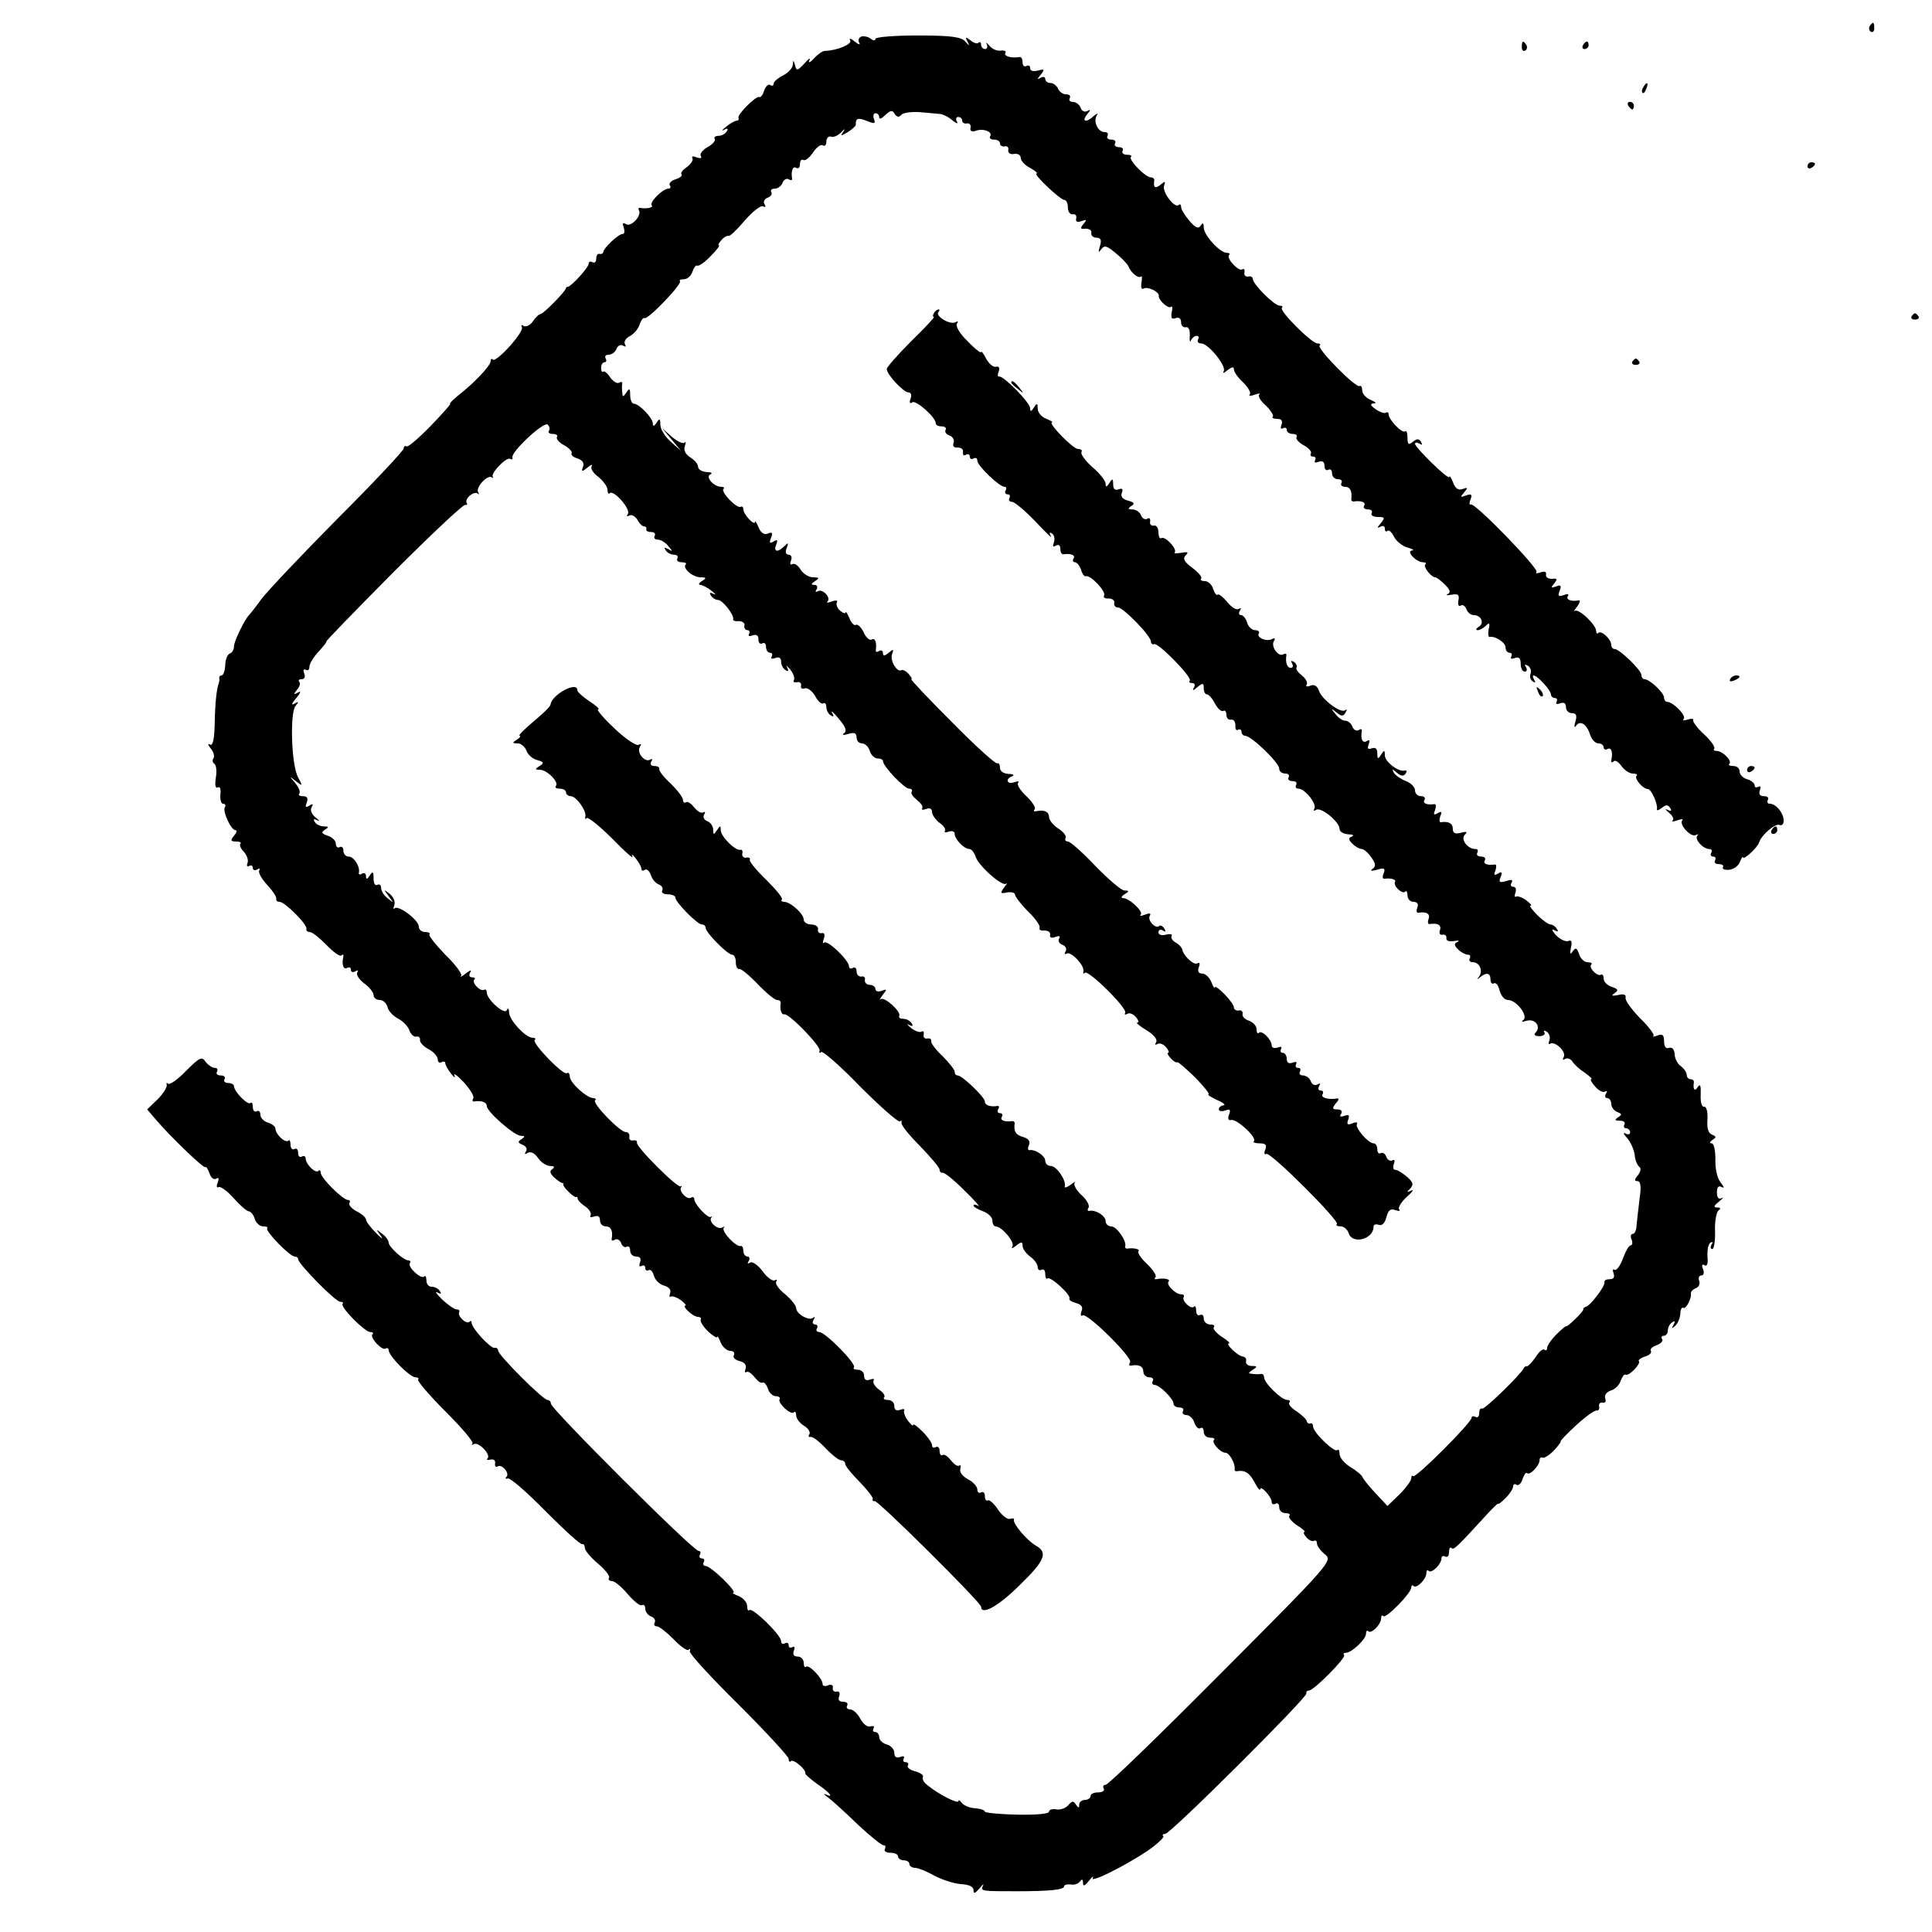 <?xml version="1.0" standalone="no"?>
<!DOCTYPE svg PUBLIC "-//W3C//DTD SVG 20010904//EN"
 "http://www.w3.org/TR/2001/REC-SVG-20010904/DTD/svg10.dtd">
<svg version="1.0" xmlns="http://www.w3.org/2000/svg"
 width="512pt" height="512pt" viewBox="0 0 512 512"
 preserveAspectRatio="xMidYMid meet">
<g transform="translate(0,512) scale(0.1,-0.1)"
fill="#000000" stroke="none">
<path d="M4955 5051 c-3 -5 -2 -12 3 -15 5 -3 9 1 9 9 0 17 -3 19 -12 6z"/>
<path d="M2282 5023 c-6 -3 -9 -10 -5 -16 4 -7 -2 -5 -12 3 -10 8 -16 10 -12
3 6 -10 -34 -27 -68 -28 -5 0 -18 -9 -28 -20 -10 -11 -16 -13 -12 -5 4 8 -2 5
-13 -8 -19 -20 -21 -21 -25 -5 -4 14 -5 15 -6 2 0 -9 -12 -22 -26 -29 -14 -7
-25 -17 -25 -22 0 -5 -4 -7 -9 -3 -5 3 -12 -4 -16 -15 -3 -11 -9 -19 -13 -17
-9 3 -58 -46 -55 -55 2 -5 -1 -8 -5 -8 -5 0 -17 -7 -28 -16 -10 -8 -13 -12 -5
-8 9 5 12 3 7 -4 -4 -7 -14 -12 -22 -12 -8 0 -13 -4 -10 -8 3 -5 -6 -15 -19
-22 -13 -7 -21 -18 -18 -23 4 -6 0 -8 -11 -4 -9 4 -14 3 -11 -2 3 -5 -4 -16
-15 -24 -11 -7 -17 -16 -14 -19 3 -4 -4 -9 -15 -13 -12 -3 -19 -11 -16 -16 4
-5 1 -9 -4 -9 -15 0 -51 -37 -44 -44 6 -6 -13 -10 -30 -7 -5 1 -6 -2 -4 -6 9
-14 -21 -46 -34 -37 -9 5 -10 2 -6 -9 3 -10 2 -17 -3 -17 -11 0 -49 -36 -51
-47 -1 -5 -5 -7 -10 -6 -5 2 -9 -4 -9 -13 0 -8 -4 -12 -10 -9 -5 3 -10 2 -10
-4 0 -10 -46 -60 -55 -61 -3 0 -5 -2 -6 -5 -1 -8 -58 -66 -66 -67 -4 0 -14 -9
-21 -20 -7 -10 -18 -15 -24 -12 -6 4 -8 3 -5 -3 7 -12 -68 -95 -77 -86 -3 4
-6 1 -6 -5 0 -11 -44 -58 -87 -91 -14 -12 -23 -21 -20 -21 3 0 -20 -26 -51
-58 -31 -32 -60 -57 -64 -55 -5 2 -8 0 -8 -5 0 -6 -78 -89 -174 -185 -95 -96
-186 -192 -202 -213 -16 -22 -31 -41 -34 -44 -12 -12 -40 -70 -40 -83 0 -9 -5
-17 -11 -19 -6 -2 -12 -16 -12 -31 -1 -15 -5 -27 -10 -27 -4 0 -6 -3 -6 -7 1
-5 0 -10 -1 -13 -6 -16 -10 -52 -11 -107 -1 -43 -5 -61 -13 -56 -6 4 -5 -1 2
-10 8 -9 11 -21 8 -26 -4 -5 -3 -12 2 -15 5 -3 7 -19 4 -37 -3 -20 -1 -29 5
-26 6 4 9 -4 7 -18 -1 -14 2 -25 7 -25 6 0 8 -4 5 -9 -7 -10 16 -61 28 -61 5
0 3 -7 -4 -15 -10 -12 -9 -15 5 -15 10 0 16 -3 12 -6 -3 -4 1 -13 9 -21 8 -9
13 -22 10 -30 -3 -8 -1 -11 4 -8 6 3 10 1 10 -5 0 -6 5 -8 12 -4 6 4 8 3 5 -3
-3 -5 6 -22 21 -38 15 -16 26 -33 24 -37 -1 -5 3 -8 9 -8 14 0 75 -61 71 -72
-1 -4 3 -8 9 -8 7 0 26 -16 44 -34 18 -19 36 -32 40 -28 4 4 6 2 5 -3 -5 -21
0 -36 10 -30 6 3 10 1 10 -5 0 -6 5 -8 12 -4 6 4 8 3 5 -3 -4 -6 5 -19 18 -29
14 -10 25 -24 25 -31 0 -7 7 -13 16 -13 9 0 18 -8 21 -19 2 -10 15 -24 29 -31
13 -7 26 -21 29 -31 4 -10 12 -18 18 -16 7 1 11 -3 10 -9 -1 -6 9 -17 22 -24
14 -7 25 -20 25 -27 0 -8 5 -11 10 -8 5 3 10 2 10 -2 0 -5 7 -18 16 -29 8 -10
12 -12 8 -4 -3 8 8 0 25 -18 17 -19 29 -38 25 -43 -3 -5 -2 -9 3 -8 19 3 33
-2 33 -12 0 -15 72 -78 90 -79 12 0 12 -2 2 -9 -11 -7 -10 -9 3 -15 9 -3 13
-11 9 -17 -5 -8 -3 -9 5 -4 8 4 18 -1 27 -14 8 -12 23 -21 32 -21 11 0 13 -3
6 -8 -8 -5 -7 -11 4 -22 9 -8 19 -15 22 -15 3 0 4 -2 3 -5 -1 -6 30 -36 34
-32 2 1 4 -1 4 -5 1 -5 10 -14 21 -21 10 -7 16 -18 13 -23 -3 -5 1 -6 9 -3 11
4 16 0 16 -10 0 -9 7 -16 15 -16 14 0 20 -12 16 -33 -1 -5 3 -6 9 -2 5 3 13
-1 16 -9 3 -9 10 -13 15 -10 5 3 9 -2 9 -10 0 -9 7 -16 16 -16 10 0 14 -5 10
-16 -3 -8 -2 -12 4 -9 6 3 10 1 10 -5 0 -6 4 -9 9 -6 5 3 11 -4 14 -15 3 -11
15 -23 27 -26 13 -4 19 -11 16 -20 -3 -8 -2 -12 2 -9 4 2 16 -2 27 -10 10 -8
15 -14 11 -14 -4 0 -1 -7 8 -15 8 -8 20 -15 26 -15 6 0 9 -3 7 -7 -2 -5 6 -18
19 -31 13 -12 24 -19 25 -15 0 4 4 -2 9 -15 5 -12 17 -22 25 -22 9 0 13 -5 10
-11 -4 -6 3 -13 15 -16 13 -3 19 -11 16 -20 -3 -8 -2 -12 2 -9 5 3 14 -4 22
-14 8 -10 17 -17 21 -14 4 2 10 -5 14 -16 3 -11 13 -20 21 -20 8 0 13 -4 10
-8 -6 -10 30 -43 38 -35 3 4 6 0 6 -8 0 -8 9 -20 20 -27 12 -7 18 -17 15 -23
-4 -5 -2 -8 3 -7 5 2 23 -12 39 -29 17 -18 36 -33 42 -33 6 0 11 -4 11 -10 0
-5 17 -26 38 -47 20 -21 36 -41 35 -45 -2 -4 0 -7 5 -6 8 3 282 -269 282 -280
0 -24 46 1 103 58 66 64 75 86 42 104 -23 13 -61 58 -58 68 2 4 -3 5 -10 3 -6
-3 -21 8 -32 24 -10 16 -23 27 -27 25 -4 -3 -8 2 -8 11 0 9 -4 13 -10 10 -5
-3 -10 0 -10 8 0 7 -11 20 -25 27 -15 8 -23 20 -20 27 2 8 1 12 -3 9 -5 -3
-14 4 -22 14 -8 10 -17 17 -22 14 -4 -3 -8 2 -8 11 0 9 -5 13 -10 10 -6 -3
-10 -1 -10 5 0 6 -11 22 -25 36 -14 14 -25 22 -25 18 0 -5 -6 1 -14 11 -8 11
-12 23 -10 27 3 4 -2 5 -10 2 -11 -4 -16 0 -16 10 0 9 -7 16 -17 16 -9 0 -13
3 -10 7 4 3 -2 13 -13 20 -11 8 -18 19 -15 24 3 5 -1 6 -9 3 -11 -4 -16 0 -16
10 0 9 -7 16 -17 16 -9 0 -13 3 -10 6 8 9 -76 94 -92 94 -7 0 -9 5 -6 10 3 5
1 10 -5 10 -6 0 -8 6 -4 12 4 7 4 10 -1 6 -10 -10 -45 10 -45 25 0 7 -13 23
-29 37 -17 13 -27 28 -24 33 3 6 2 7 -4 4 -5 -3 -20 7 -32 24 -12 16 -27 27
-33 23 -7 -4 -8 -3 -4 4 4 7 2 12 -3 12 -6 0 -11 7 -11 15 0 8 -3 14 -7 13
-12 -4 -52 39 -45 48 4 4 2 4 -4 1 -13 -7 -37 16 -29 26 3 4 2 5 -1 2 -8 -5
-44 34 -44 47 0 5 -4 7 -9 4 -10 -7 -33 18 -26 27 3 4 2 5 -1 3 -8 -6 -120
106 -116 116 1 5 -4 7 -10 6 -7 -2 -12 3 -10 10 1 6 -3 12 -10 12 -15 0 -89
76 -81 84 4 3 1 6 -5 6 -17 0 -62 41 -62 57 0 8 -4 12 -8 9 -10 -6 -93 80 -85
88 4 3 1 6 -6 6 -18 0 -61 46 -62 67 0 10 -3 13 -6 6 -5 -14 -53 28 -53 47 0
6 -3 9 -7 7 -10 -6 -34 19 -26 27 4 3 1 6 -6 6 -7 0 -9 5 -5 13 5 7 1 7 -12
-3 -10 -8 -16 -11 -12 -6 4 4 -15 30 -42 56 -26 27 -45 51 -42 54 3 3 -2 6
-11 6 -9 0 -17 6 -17 14 0 18 -54 58 -64 49 -4 -4 -4 0 -1 8 3 9 -2 22 -12 30
-17 13 -17 13 -3 -6 14 -19 14 -19 -2 -6 -10 7 -18 20 -18 28 0 8 -5 11 -10 8
-6 -3 -10 4 -10 17 0 18 -2 20 -10 8 -7 -11 -10 -11 -10 -2 0 7 -5 10 -10 7
-6 -4 -10 -3 -9 2 4 16 -13 43 -27 43 -8 0 -14 7 -14 16 0 8 -4 12 -10 9 -5
-3 -10 1 -10 9 0 8 -10 18 -21 21 -17 6 -19 9 -8 16 11 7 11 9 -3 9 -9 0 -20
5 -24 12 -5 7 -2 9 7 4 8 -4 6 -1 -5 8 -10 8 -15 20 -10 27 5 8 3 10 -6 4 -10
-6 -12 -4 -7 8 4 12 1 17 -10 17 -9 0 -13 3 -10 7 4 3 -1 16 -10 27 -17 20
-17 20 1 6 18 -14 19 -14 6 10 -18 32 -22 170 -7 189 10 12 9 13 -3 6 -9 -5
-7 1 5 15 12 14 14 20 5 15 -12 -7 -13 -6 -3 7 7 8 10 18 6 21 -3 4 -1 7 6 7
8 0 11 6 7 16 -3 8 -2 12 4 9 6 -3 10 0 10 8 0 8 11 26 25 41 13 14 22 26 20
26 -3 0 77 82 177 183 100 100 186 181 191 179 5 -1 6 1 4 5 -7 11 19 33 29
25 4 -4 4 -2 1 4 -7 12 25 47 36 39 4 -3 5 -2 3 1 -7 9 36 54 46 48 5 -3 7 -1
6 4 -4 14 81 94 93 87 5 -4 7 -11 4 -16 -4 -5 1 -9 10 -9 9 0 14 -4 11 -8 -3
-5 6 -15 19 -22 13 -7 22 -17 20 -21 -3 -4 4 -11 16 -14 13 -5 18 -12 14 -22
-5 -14 -3 -14 12 -2 9 8 14 9 11 3 -4 -5 4 -18 18 -28 13 -11 24 -26 24 -34 0
-8 3 -13 6 -9 10 10 56 -42 48 -55 -4 -6 -3 -8 4 -4 6 3 15 -2 21 -11 5 -10
13 -18 18 -18 4 0 7 -3 6 -7 -2 -5 4 -8 13 -8 8 0 12 -4 9 -10 -3 -5 0 -10 8
-10 8 0 21 -8 28 -17 12 -14 12 -16 0 -8 -10 5 -12 4 -7 -3 4 -7 14 -12 22
-12 8 0 12 -4 9 -10 -3 -5 2 -10 11 -10 10 0 15 -3 11 -6 -9 -10 19 -34 40
-34 15 0 16 -2 3 -10 -8 -5 -10 -10 -4 -10 5 0 19 -7 30 -16 10 -8 13 -12 5
-8 -9 5 -12 3 -7 -4 4 -7 13 -12 19 -12 12 0 43 -40 40 -51 -1 -4 5 -6 15 -5
9 0 16 -5 15 -11 -2 -7 2 -13 8 -13 5 0 7 -4 4 -10 -3 -6 1 -7 9 -4 11 4 16 0
16 -11 0 -9 5 -13 10 -10 6 3 10 -1 10 -9 0 -9 5 -16 11 -16 5 0 7 -4 4 -10
-3 -6 1 -7 9 -4 10 4 16 1 16 -9 0 -9 5 -19 12 -23 7 -5 9 -2 4 7 -4 8 -1 5 8
-5 8 -10 13 -23 10 -28 -3 -5 0 -7 8 -6 7 2 12 -2 11 -9 -2 -7 3 -10 10 -7 7
2 19 -7 27 -20 7 -14 17 -23 22 -20 4 3 8 -2 8 -10 0 -8 5 -18 12 -22 7 -5 9
-2 3 7 -4 8 4 1 18 -16 18 -21 22 -32 14 -38 -7 -5 -2 -6 11 -2 16 5 22 2 22
-9 0 -9 6 -16 14 -16 8 0 18 -9 21 -20 3 -11 13 -20 21 -20 8 0 14 -3 14 -7 0
-14 57 -73 69 -73 7 0 10 -4 7 -8 -3 -5 4 -14 14 -22 10 -8 17 -17 14 -22 -3
-4 2 -5 10 -2 10 4 16 1 16 -8 0 -7 9 -20 19 -28 11 -7 18 -17 15 -22 -3 -4 2
-5 10 -2 9 3 16 1 16 -6 0 -14 25 -40 39 -40 5 0 12 -8 16 -19 7 -25 71 -81
81 -73 5 4 2 -1 -5 -10 -11 -15 -10 -17 8 -13 12 2 21 -1 21 -6 0 -5 16 -26
35 -45 20 -19 33 -39 30 -43 -2 -5 3 -8 13 -7 9 0 16 -4 15 -11 -2 -8 4 -10
14 -6 10 4 14 2 10 -4 -4 -6 0 -14 9 -17 8 -3 12 -11 8 -17 -4 -7 -3 -9 3 -6
11 7 49 -33 44 -48 -1 -5 0 -7 4 -3 9 9 113 -94 107 -106 -3 -5 0 -6 5 -3 6 4
16 0 23 -8 7 -8 9 -15 4 -15 -5 0 6 -9 24 -20 20 -12 30 -25 26 -32 -4 -6 -3
-8 3 -5 6 4 16 0 23 -8 7 -8 9 -15 6 -15 -4 0 -1 -6 6 -14 7 -8 15 -13 18 -11
3 1 24 -18 48 -41 23 -24 39 -44 35 -44 -5 -1 6 -7 22 -15 17 -7 24 -14 18
-14 -7 -1 -13 -5 -13 -11 0 -5 8 -6 17 -3 13 5 15 2 10 -11 -4 -11 -2 -16 6
-14 15 3 69 -47 60 -56 -4 -3 3 -6 15 -6 16 0 20 -4 15 -17 -4 -9 -2 -14 3
-11 11 6 195 -178 187 -186 -4 -3 1 -6 10 -6 8 0 18 -8 21 -18 10 -31 66 -16
66 17 0 6 6 8 14 5 8 -3 16 4 20 20 5 19 11 24 24 19 9 -3 14 -3 10 2 -4 4 5
19 20 33 15 13 20 21 12 17 -12 -6 -13 -5 -3 5 10 11 8 17 -9 32 -12 10 -25
18 -31 18 -5 0 -6 7 -3 16 3 8 2 12 -4 9 -6 -3 -13 1 -16 9 -3 9 -10 13 -15
10 -5 -3 -9 2 -9 10 0 9 -4 16 -10 16 -14 0 -50 42 -44 51 3 5 -3 6 -12 2 -13
-5 -16 -3 -11 10 4 12 2 14 -10 10 -11 -4 -14 -2 -9 5 4 7 1 12 -10 12 -14 0
-14 3 -4 16 8 8 9 14 4 13 -23 -4 -45 2 -39 11 3 6 1 10 -5 10 -6 0 -8 5 -4
12 4 7 3 8 -5 4 -6 -4 -14 0 -17 8 -3 9 -13 16 -21 16 -8 0 -11 5 -8 10 3 6 1
10 -5 10 -6 0 -8 4 -5 10 3 6 -1 7 -9 4 -11 -4 -16 0 -16 10 0 9 -5 16 -11 16
-5 0 -7 4 -4 10 3 6 -1 7 -9 4 -9 -3 -16 -1 -16 6 0 15 -26 41 -34 33 -3 -4
-6 1 -6 10 0 8 -9 18 -20 22 -11 3 -19 12 -17 18 1 7 -4 11 -10 9 -7 -1 -13 3
-13 8 0 13 -50 64 -51 53 0 -4 -4 2 -9 15 -5 12 -16 22 -24 22 -10 0 -13 6 -9
17 4 9 2 14 -4 10 -9 -6 -37 20 -40 37 -1 5 -8 13 -17 18 -9 5 -14 13 -11 18
3 4 -4 6 -15 3 -12 -3 -20 0 -20 6 0 7 5 9 12 5 7 -5 8 -3 4 5 -5 7 -11 10
-14 7 -9 -9 -32 15 -25 27 4 7 0 8 -13 3 -10 -4 -15 -4 -11 0 8 8 -30 44 -47
44 -6 0 -4 5 4 10 13 8 13 10 0 10 -8 0 -42 29 -77 65 -34 36 -67 65 -73 65
-6 0 -9 4 -6 9 3 5 -5 16 -19 25 -14 9 -25 23 -25 31 0 14 -13 20 -35 15 -5
-1 -7 2 -3 5 4 4 -6 20 -22 35 -16 15 -26 31 -22 35 4 5 -1 5 -10 2 -20 -7
-25 9 -5 16 6 3 2 6 -10 6 -14 1 -23 7 -23 17 0 8 -3 13 -7 11 -5 -2 -59 47
-121 110 -62 62 -110 113 -107 113 3 0 0 6 -7 14 -7 8 -16 12 -19 10 -12 -7
-31 26 -25 42 5 14 4 15 -9 4 -11 -9 -15 -9 -15 -1 0 7 -5 9 -10 6 -6 -4 -10
-3 -9 2 3 20 -2 34 -11 28 -5 -3 -15 5 -21 19 -7 14 -16 23 -21 20 -4 -3 -12
5 -17 18 -6 13 -10 19 -10 15 -1 -4 -7 -2 -15 5 -8 7 -11 17 -8 22 3 5 -3 6
-14 2 -10 -4 -15 -4 -11 0 10 10 -13 35 -26 27 -6 -3 -7 -1 -3 5 4 7 1 12 -6
12 -9 0 -9 3 2 10 12 8 12 10 -5 10 -11 0 -26 9 -33 20 -7 12 -17 18 -22 15
-6 -3 -7 1 -4 9 4 9 1 16 -6 16 -7 0 -10 7 -5 18 5 14 4 15 -6 5 -18 -18 -30
-16 -22 4 5 12 3 14 -7 8 -10 -6 -12 -4 -7 9 6 14 3 17 -8 12 -10 -4 -19 2
-25 17 -5 12 -9 18 -9 14 -1 -12 -31 20 -31 33 0 6 -3 9 -7 7 -10 -6 -53 39
-46 47 4 3 1 6 -6 6 -20 0 -43 27 -28 33 6 3 2 6 -10 6 -13 1 -23 7 -23 14 0
7 -9 18 -21 25 -13 9 -18 19 -14 30 3 9 3 13 -1 9 -4 -4 -19 3 -33 15 l-26 23
25 -30 25 -30 -27 24 c-16 14 -28 34 -28 45 0 17 -2 18 -10 6 -6 -10 -10 -11
-10 -2 0 14 -36 52 -50 52 -5 0 -10 10 -10 23 0 18 -2 19 -10 7 -9 -13 -10
-13 -11 0 -1 8 -1 19 0 23 1 5 -3 6 -8 3 -5 -4 -16 3 -24 14 -7 11 -16 18 -19
15 -2 -3 -5 2 -5 10 0 8 4 15 9 15 5 0 6 5 3 10 -3 6 0 10 8 10 8 0 18 7 21
16 3 8 11 12 17 8 8 -4 9 -3 5 4 -3 6 2 16 13 21 11 6 23 20 26 31 4 11 9 19
13 17 9 -5 101 91 94 98 -3 3 2 5 11 5 8 0 19 9 22 20 4 11 9 18 13 16 4 -2
20 9 35 25 16 16 26 29 22 29 -3 0 0 6 7 14 7 8 15 12 19 11 3 -2 22 16 43 41
21 24 43 41 48 37 7 -3 8 -1 4 6 -4 6 0 14 8 17 9 3 13 10 10 15 -3 5 1 9 9 9
8 0 18 7 21 16 3 8 11 12 16 9 6 -4 10 -3 9 2 -3 20 2 34 11 28 6 -3 10 1 10
10 0 9 4 14 9 11 5 -3 16 6 25 19 9 14 21 23 26 20 6 -4 10 1 10 10 0 9 6 15
12 13 7 -3 19 3 28 12 8 9 11 10 5 1 -9 -12 -7 -12 12 -1 12 8 21 16 21 19 -1
17 5 20 28 11 22 -9 25 -8 20 5 -3 8 -1 15 4 15 6 0 10 -5 10 -11 0 -6 7 -3
16 6 14 13 19 14 25 3 6 -9 12 -9 17 -3 4 6 25 9 47 8 22 -2 47 -4 55 -5 8 0
24 -8 34 -17 11 -9 16 -10 12 -3 -4 6 -2 12 3 12 6 0 11 -4 11 -10 0 -5 6 -9
13 -7 6 1 11 -4 9 -12 -2 -8 3 -11 13 -8 19 8 47 -2 39 -14 -3 -5 2 -9 10 -9
9 0 16 -4 16 -10 0 -6 6 -9 13 -8 6 2 11 -3 9 -10 -1 -7 5 -12 15 -10 10 2 18
-3 18 -10 0 -8 11 -20 25 -27 14 -8 21 -14 17 -15 -11 0 63 -70 74 -70 5 0 9
-9 9 -20 0 -11 6 -19 13 -18 6 2 11 -3 9 -11 -2 -9 3 -11 14 -7 14 5 15 4 5
-8 -9 -11 -8 -14 6 -12 10 0 17 -5 15 -11 -1 -7 5 -13 14 -13 11 0 14 -6 9
-22 -5 -17 -4 -19 3 -9 9 12 15 10 39 -10 16 -13 30 -28 33 -34 6 -17 27 -34
33 -28 4 3 4 -4 2 -16 -2 -12 0 -19 5 -16 11 7 42 -8 41 -19 -2 -11 26 -36 32
-29 4 3 5 -4 2 -15 -2 -15 0 -19 11 -15 8 3 14 -1 14 -11 0 -9 6 -15 13 -13 7
1 11 -8 10 -23 -1 -14 1 -19 3 -12 3 6 10 12 15 12 6 0 7 -4 4 -10 -3 -5 0
-10 8 -10 19 0 68 -60 60 -74 -4 -6 1 -5 10 3 12 9 17 10 17 2 0 -7 11 -22 25
-35 13 -13 21 -27 17 -31 -4 -5 2 -5 13 -1 11 4 16 4 12 0 -4 -4 4 -17 18 -29
13 -13 21 -26 18 -29 -4 -3 2 -6 11 -6 12 0 16 -5 12 -16 -3 -8 -2 -12 4 -9 6
3 10 1 10 -4 0 -6 7 -11 16 -11 8 0 13 -4 10 -8 -3 -5 6 -15 19 -22 13 -7 22
-17 19 -22 -3 -4 0 -8 6 -8 6 0 8 -4 5 -10 -3 -6 1 -7 9 -4 11 4 16 0 16 -11
0 -9 5 -13 10 -10 6 3 10 -1 10 -9 0 -9 7 -16 16 -16 8 0 12 -4 9 -10 -3 -5 1
-10 9 -10 14 0 20 -12 17 -33 0 -4 2 -6 6 -6 20 3 34 -2 28 -11 -3 -5 1 -10
10 -10 9 0 13 -4 10 -10 -3 -5 4 -10 16 -10 19 0 20 -2 8 -17 -10 -11 -10 -14
-1 -9 7 4 12 2 12 -5 0 -7 3 -9 7 -6 3 4 11 -3 17 -15 6 -12 22 -25 36 -29 14
-4 19 -7 12 -8 -17 -1 11 -31 29 -31 7 0 10 -3 6 -6 -6 -6 16 -34 27 -34 3 0
15 -9 25 -19 14 -14 16 -21 8 -25 -7 -4 -2 -4 10 -2 17 3 21 0 18 -15 -2 -11
0 -17 6 -14 5 4 12 -1 15 -9 3 -9 12 -16 19 -16 20 0 30 -21 14 -31 -8 -5 -9
-9 -3 -9 5 0 15 5 22 12 9 9 11 7 7 -10 -2 -12 -1 -21 3 -20 15 3 42 -15 42
-28 0 -8 5 -14 11 -14 5 0 7 -4 4 -10 -3 -6 1 -7 9 -4 11 4 16 0 16 -15 0 -12
5 -21 11 -21 5 0 7 5 3 12 -5 7 -3 8 5 4 7 -5 10 -14 7 -22 -3 -7 0 -16 6 -20
7 -4 8 -3 4 4 -4 7 -5 12 -2 12 10 0 46 -39 46 -50 0 -5 5 -10 11 -10 5 0 7
-4 4 -10 -3 -6 1 -7 9 -4 11 4 16 0 16 -10 0 -9 7 -16 16 -16 11 0 14 -6 9
-22 -4 -14 -3 -18 2 -11 11 15 28 4 37 -24 4 -13 14 -23 22 -23 8 0 14 -5 14
-11 0 -5 5 -7 10 -4 10 6 15 -9 10 -30 -1 -5 2 -7 6 -3 4 5 13 -1 21 -12 8
-11 21 -20 30 -20 9 0 14 -3 10 -6 -7 -7 17 -35 30 -35 9 0 27 -40 24 -53 -1
-5 4 -4 13 3 11 9 16 9 22 0 5 -8 3 -10 -7 -5 -8 4 -6 1 3 -7 10 -8 15 -17 11
-21 -4 -4 1 -4 12 0 11 4 17 4 13 0 -9 -11 23 -46 36 -39 6 3 8 3 4 -2 -8 -9
15 -35 32 -35 6 0 8 -4 5 -10 -3 -5 -1 -10 5 -10 6 0 8 -4 5 -10 -3 -6 1 -10
10 -10 9 0 14 -4 11 -8 -3 -5 5 -8 16 -7 12 1 25 10 29 21 4 10 8 16 8 12 1
-9 40 27 43 40 6 19 42 50 53 46 8 -3 12 2 12 13 -2 21 -21 43 -37 43 -6 0 -8
5 -5 10 3 6 -1 10 -10 10 -11 0 -15 5 -11 16 3 8 2 12 -4 9 -6 -3 -10 -2 -10
4 0 5 -9 13 -20 16 -11 3 -20 13 -20 21 0 8 -7 14 -17 14 -9 0 -14 3 -10 6 8
8 -18 34 -34 34 -7 0 -9 3 -6 6 3 4 -8 20 -26 37 -18 16 -31 34 -30 38 2 5 -5
5 -15 2 -9 -3 -14 -3 -10 2 8 8 -28 45 -44 45 -4 0 -8 5 -8 11 0 13 -38 49
-52 49 -4 0 -8 5 -8 11 0 13 -58 69 -71 69 -5 0 -9 5 -9 11 0 15 -26 39 -34
32 -3 -4 -6 -1 -6 5 0 16 -47 61 -57 53 -4 -3 -1 2 7 12 7 10 9 17 4 16 -20
-4 -35 2 -29 11 4 6 -1 7 -11 3 -14 -5 -16 -3 -11 11 6 14 3 17 -9 12 -14 -5
-15 -4 -5 8 9 11 8 14 -6 12 -10 0 -17 4 -16 11 2 8 -4 10 -15 6 -9 -3 -14 -3
-10 1 7 9 -164 185 -174 179 -4 -2 -5 4 -1 13 5 14 3 16 -12 11 -15 -6 -16 -5
-5 8 11 13 10 14 -4 9 -11 -4 -19 1 -25 17 -5 13 -10 20 -10 15 -1 -10 -91 78
-91 88 0 4 5 4 12 0 7 -4 8 -3 4 5 -6 9 -11 9 -22 0 -11 -9 -14 -7 -14 11 0
13 -3 20 -6 17 -8 -7 -44 31 -44 45 0 5 -3 7 -8 4 -4 -2 -16 2 -27 10 -14 10
-15 14 -4 15 8 0 4 4 -8 9 -13 5 -23 17 -23 25 0 9 -3 14 -7 12 -10 -6 -113
99 -106 107 4 3 1 6 -6 6 -15 0 -101 86 -94 94 4 3 1 6 -6 6 -14 0 -71 57 -71
71 0 5 -6 8 -12 6 -7 -1 -12 4 -10 11 1 8 -1 11 -6 8 -10 -6 -43 30 -35 38 4
3 1 6 -6 6 -18 0 -61 47 -61 67 0 13 -3 14 -8 5 -6 -9 -14 -6 -30 13 -12 14
-22 30 -22 37 0 6 -3 8 -6 5 -11 -11 -45 35 -39 51 4 12 3 13 -10 2 -14 -11
-19 -7 -16 13 0 4 -4 7 -9 7 -15 0 -60 47 -53 54 4 3 -1 6 -11 6 -9 0 -14 5
-11 10 3 6 -1 10 -10 10 -9 0 -13 5 -10 10 3 6 -1 10 -10 10 -9 0 -13 5 -10
10 3 6 0 10 -8 10 -17 0 -30 27 -21 43 5 8 2 7 -7 0 -20 -19 -34 -16 -18 4 10
12 10 14 1 9 -7 -4 -15 -1 -18 8 -3 9 -13 16 -21 16 -8 0 -11 5 -8 10 3 6 -1
10 -10 10 -8 0 -18 7 -21 15 -4 8 -12 15 -20 15 -8 0 -14 5 -14 11 0 5 -6 7
-12 3 -10 -6 -10 -4 0 8 11 14 10 16 -7 11 -13 -3 -21 -1 -21 6 0 7 -4 9 -10
6 -5 -3 -10 1 -10 9 0 9 -3 15 -7 15 -22 -4 -43 2 -39 10 4 5 -2 8 -11 7 -10
-2 -24 4 -31 13 -8 9 -11 10 -7 4 3 -7 1 -13 -4 -13 -6 0 -11 5 -11 12 0 6 -3
8 -7 5 -3 -4 -13 -1 -21 6 -13 10 -15 9 -8 -3 6 -13 6 -13 -6 0 -10 12 -37 16
-125 16 -62 0 -113 -4 -113 -9 0 -5 -6 -5 -12 0 -7 6 -19 8 -26 6z"/>
<path d="M4033 4995 c0 -8 4 -12 9 -9 5 3 6 10 3 15 -9 13 -12 11 -12 -6z"/>
<path d="M4195 5000 c-3 -5 -1 -10 4 -10 6 0 11 5 11 10 0 6 -2 10 -4 10 -3 0
-8 -4 -11 -10z"/>
<path d="M4355 4889 c-4 -6 -5 -12 -2 -15 2 -3 7 2 10 11 7 17 1 20 -8 4z"/>
<path d="M4315 4840 c3 -5 8 -10 11 -10 2 0 4 5 4 10 0 6 -5 10 -11 10 -5 0
-7 -4 -4 -10z"/>
<path d="M4790 4679 c0 -5 5 -7 10 -4 6 3 10 8 10 11 0 2 -4 4 -10 4 -5 0 -10
-5 -10 -11z"/>
<path d="M2475 4290 c-3 -5 -4 -10 0 -10 3 0 -24 -29 -60 -64 -36 -36 -65 -69
-65 -74 0 -14 44 -62 58 -62 6 0 9 -7 5 -17 -4 -10 -2 -14 5 -9 10 6 62 -40
62 -56 0 -5 7 -8 16 -8 8 0 13 -4 10 -9 -3 -5 1 -12 10 -15 9 -3 14 -12 11
-20 -3 -8 1 -13 11 -12 9 0 16 -5 14 -12 -1 -8 2 -11 8 -7 5 3 10 1 10 -5 0
-6 5 -8 10 -5 6 3 10 1 10 -6 0 -13 58 -69 72 -69 5 0 6 -4 3 -10 -3 -5 -1
-10 5 -10 6 0 8 -4 5 -10 -3 -5 0 -10 7 -10 7 0 35 -24 62 -52 27 -29 46 -47
41 -39 -5 9 -4 12 3 7 6 -4 8 -14 5 -23 -4 -11 -3 -14 5 -9 7 4 12 1 12 -8 0
-9 3 -15 8 -15 19 3 33 -2 27 -11 -3 -5 -2 -10 4 -10 5 0 12 -9 16 -20 3 -11
9 -19 13 -17 12 4 54 -41 48 -51 -3 -5 2 -9 12 -8 9 0 16 -5 15 -11 -2 -7 3
-13 10 -13 14 0 87 -75 87 -90 0 -5 4 -9 9 -7 12 3 102 -89 94 -97 -3 -3 -1
-6 6 -6 7 0 9 -5 5 -12 -5 -9 -2 -9 9 1 15 12 17 11 17 -3 0 -9 4 -16 8 -16 5
0 15 -11 22 -25 7 -13 17 -22 22 -19 4 3 8 -2 8 -10 0 -9 6 -15 13 -13 6 1 11
-6 11 -15 -1 -10 2 -15 7 -12 5 3 9 0 9 -5 0 -6 5 -11 10 -11 16 0 90 -71 90
-87 0 -7 7 -13 16 -13 8 0 12 -4 9 -10 -3 -5 1 -10 10 -10 9 0 13 -4 10 -10
-3 -5 -1 -10 6 -10 17 0 50 -41 42 -53 -3 -6 -1 -7 5 -3 13 8 62 -32 62 -51 0
-7 10 -13 23 -14 12 0 16 -3 10 -6 -10 -3 -10 -8 1 -19 8 -8 19 -14 25 -14 5
0 17 -10 25 -22 12 -17 13 -24 3 -31 -7 -5 -3 -6 12 -2 19 6 23 4 18 -9 -4 -9
-3 -15 1 -15 18 3 33 -2 29 -8 -6 -10 19 -34 27 -26 3 4 6 -1 6 -10 0 -9 7
-17 16 -17 10 0 14 -6 10 -15 -3 -8 -2 -14 2 -14 22 4 33 -3 28 -16 -3 -8 -2
-14 2 -14 22 4 33 -3 28 -16 -3 -8 0 -14 7 -12 7 1 11 -3 10 -9 -1 -7 7 -10
20 -8 12 2 16 2 10 -2 -10 -4 -10 -9 1 -20 8 -8 20 -14 26 -14 6 0 8 -4 5 -10
-3 -5 0 -10 8 -10 19 0 28 -24 16 -39 -6 -8 -5 -8 3 -1 17 14 28 12 28 -6 0
-8 4 -13 9 -10 5 3 12 -5 15 -19 4 -14 13 -25 22 -25 23 0 55 -43 41 -53 -7
-5 -3 -6 9 -2 23 6 39 -16 23 -32 -5 -5 -1 -9 10 -9 11 0 17 5 14 10 -4 5 -1
6 6 2 7 -5 10 -15 7 -23 -3 -8 -2 -12 2 -9 13 8 44 -22 36 -35 -4 -7 -3 -10 4
-5 6 3 14 0 19 -7 4 -7 19 -21 33 -30 13 -9 21 -17 17 -17 -4 0 1 -9 10 -19 9
-11 21 -17 26 -14 6 3 7 1 3 -5 -4 -7 -2 -12 3 -12 6 0 11 -7 11 -15 0 -9 7
-18 16 -22 13 -5 13 -7 2 -14 -10 -7 -9 -9 5 -9 10 0 15 -4 12 -10 -3 -5 -1
-10 4 -10 6 0 11 -5 11 -11 0 -5 -6 -7 -12 -3 -7 4 -6 -1 4 -12 9 -10 18 -30
20 -44 1 -14 7 -28 12 -32 6 -4 4 -13 -3 -22 -10 -12 -10 -16 -2 -16 9 0 11
-14 6 -47 -3 -27 -7 -58 -8 -70 0 -13 -5 -23 -10 -23 -5 0 -7 -7 -3 -15 3 -8
2 -15 -2 -15 -5 0 -14 -16 -21 -35 -7 -19 -17 -33 -22 -30 -5 3 -6 -1 -3 -9 4
-11 0 -16 -10 -16 -9 0 -15 -3 -14 -8 3 -9 -37 -62 -49 -65 -4 -1 -8 -4 -7 -7
0 -3 -10 -15 -23 -27 -12 -12 -23 -20 -23 -18 0 2 -11 -7 -25 -21 -14 -14 -25
-30 -25 -36 0 -6 -3 -8 -7 -5 -3 4 -14 -4 -23 -19 -10 -14 -20 -25 -24 -25 -3
1 -7 -2 -8 -5 -7 -16 -104 -110 -110 -107 -5 2 -8 -3 -8 -12 0 -9 -4 -13 -10
-10 -5 3 -10 2 -10 -2 0 -13 -148 -161 -155 -155 -3 3 -5 0 -5 -6 0 -6 -14
-25 -31 -42 l-32 -31 -31 33 c-17 18 -33 38 -35 43 -2 6 -17 18 -32 27 -16 10
-29 25 -29 35 0 9 -3 14 -6 10 -8 -7 -64 47 -64 62 0 6 -3 10 -7 9 -5 -2 -9 1
-10 6 -1 5 -13 16 -27 26 -15 9 -23 20 -19 23 3 4 1 7 -6 7 -15 0 -61 45 -61
60 0 5 -3 9 -7 9 -5 -1 -15 -1 -23 0 -13 1 -13 2 0 11 13 8 12 10 -3 10 -9 0
-16 5 -15 12 2 7 -2 12 -8 13 -12 0 -49 35 -37 35 4 0 -4 8 -20 18 -15 10 -24
22 -20 25 3 4 -1 7 -10 7 -9 0 -17 7 -17 16 0 8 -4 12 -10 9 -5 -3 -10 2 -10
11 0 10 -3 15 -6 11 -8 -8 -33 16 -27 26 2 4 -1 7 -7 7 -15 0 -41 26 -33 34 6
6 -13 10 -32 6 -5 -1 -7 2 -3 5 4 4 -6 20 -22 35 -16 15 -26 30 -23 34 6 5
-12 10 -30 7 -4 0 -6 2 -5 6 4 15 -23 53 -37 53 -8 0 -15 6 -15 14 0 14 -27
31 -43 27 -5 -1 -6 3 -2 9 3 5 -5 21 -19 33 -14 13 -22 28 -18 33 4 4 -1 2
-11 -6 -10 -7 -17 -9 -15 -4 4 16 -22 54 -37 54 -8 0 -15 6 -15 14 0 13 -27
31 -42 28 -4 -1 -5 5 -1 14 4 10 -2 17 -16 21 -19 5 -25 15 -22 36 0 4 -2 6
-6 6 -20 -3 -34 2 -28 11 3 6 1 10 -5 10 -6 0 -8 5 -5 10 4 6 3 10 -2 9 -19
-3 -33 2 -33 12 0 11 -60 69 -72 69 -5 0 -8 4 -8 10 0 5 -15 24 -32 41 -18 17
-32 35 -30 40 1 5 -4 8 -10 7 -7 -2 -12 3 -10 10 1 8 -1 11 -6 8 -5 -3 -18 2
-28 10 -10 9 -13 12 -5 8 9 -5 12 -3 7 4 -4 7 -14 12 -22 12 -8 0 -13 3 -11 8
6 11 -40 52 -49 44 -5 -4 -2 1 5 11 12 15 12 17 -3 11 -9 -3 -16 -1 -16 5 0 6
-7 11 -15 11 -8 0 -14 6 -13 13 2 6 -3 11 -9 9 -7 -1 -13 5 -13 14 0 8 -4 12
-10 9 -5 -3 -10 -2 -10 4 0 16 -57 71 -66 63 -4 -4 -4 1 -1 10 4 11 2 17 -6
15 -7 -1 -11 4 -9 11 1 6 -7 12 -18 12 -11 0 -20 6 -20 13 0 15 -35 47 -52 47
-6 0 -9 3 -6 6 4 3 -15 26 -40 51 -26 25 -46 49 -45 54 2 5 -3 8 -10 6 -6 -1
-11 4 -10 10 2 7 0 12 -5 11 -12 -4 -52 35 -52 52 0 13 -1 13 -10 0 -8 -13
-10 -13 -10 1 0 9 -7 20 -16 23 -8 3 -12 11 -8 17 4 7 3 9 -3 6 -5 -3 -15 3
-23 13 -8 10 -17 17 -22 14 -4 -3 -8 0 -8 6 0 7 -15 26 -32 43 -18 16 -32 34
-31 39 2 4 -4 8 -13 8 -9 0 -12 5 -8 12 4 6 3 8 -3 5 -14 -9 -37 19 -27 34 4
7 3 9 -4 5 -6 -3 -35 16 -64 44 -29 27 -48 50 -43 50 6 0 -5 10 -22 21 -18 12
-33 25 -33 30 0 25 -68 -12 -71 -38 0 -5 -21 -25 -45 -45 -25 -21 -42 -38 -37
-38 4 0 1 -5 -7 -10 -13 -8 -13 -10 2 -10 9 0 19 -9 23 -19 3 -10 16 -22 28
-25 18 -5 20 -8 7 -16 -13 -8 -13 -10 1 -10 19 0 52 -34 42 -43 -3 -4 1 -7 10
-7 9 0 17 -4 17 -10 0 -5 6 -10 13 -10 14 0 43 -40 38 -55 -1 -5 0 -7 4 -3 4
3 34 -21 68 -55 33 -34 57 -55 53 -47 -4 8 0 6 8 -4 9 -11 16 -24 16 -29 0 -4
4 -6 9 -2 5 3 12 -3 16 -14 3 -11 13 -22 21 -25 8 -3 12 -10 9 -16 -3 -5 3
-10 14 -10 12 0 21 -4 21 -9 0 -12 58 -71 70 -71 6 0 10 -4 10 -9 0 -12 58
-71 70 -71 6 0 10 -9 10 -20 0 -11 4 -19 9 -18 4 2 26 -16 48 -39 23 -24 46
-43 52 -43 6 0 10 -3 10 -8 -3 -17 2 -32 9 -30 12 4 97 -84 94 -96 -2 -6 0 -8
4 -4 4 4 51 -37 104 -92 54 -54 101 -95 105 -92 4 4 5 2 4 -3 -2 -6 20 -33 49
-62 28 -29 52 -57 52 -63 0 -5 4 -9 8 -8 4 2 30 -19 57 -46 28 -27 44 -46 38
-42 -7 4 -13 5 -13 1 0 -3 11 -10 25 -15 14 -5 25 -16 25 -25 0 -8 4 -15 8
-15 17 0 52 -42 45 -53 -4 -7 0 -6 10 2 14 11 17 11 17 -1 0 -7 9 -20 20 -28
11 -8 20 -20 20 -28 0 -7 5 -10 10 -7 6 3 10 -2 10 -11 0 -10 3 -15 6 -12 7 7
63 -44 58 -53 -2 -4 6 -9 17 -12 15 -4 20 -11 15 -22 -3 -9 -2 -14 3 -11 12 8
133 -112 126 -124 -4 -6 -3 -10 2 -9 21 4 33 -2 33 -16 0 -8 7 -15 16 -15 8 0
12 -4 9 -10 -3 -5 -1 -10 4 -10 14 0 51 -37 51 -50 0 -5 7 -10 16 -10 8 0 12
-4 9 -10 -3 -5 1 -10 9 -10 8 0 18 -9 21 -20 4 -11 11 -18 16 -15 5 4 9 -1 9
-9 0 -9 7 -16 17 -16 9 0 14 -3 10 -6 -7 -7 17 -34 31 -34 10 0 26 -29 24 -43
-1 -4 1 -6 5 -6 22 4 34 -4 47 -28 8 -16 15 -24 16 -20 0 13 30 -20 30 -33 0
-6 5 -8 10 -5 6 3 10 -1 10 -9 0 -9 7 -16 17 -16 9 0 13 -3 10 -7 -4 -3 5 -15
20 -25 16 -10 24 -18 20 -18 -4 0 -2 -6 5 -14 7 -8 16 -12 21 -9 4 2 7 -1 7
-7 0 -7 10 -20 21 -29 21 -17 18 -21 -274 -314 -162 -163 -300 -297 -307 -297
-6 0 -8 -4 -5 -10 3 -5 -3 -10 -14 -10 -12 0 -21 -4 -21 -10 0 -5 -7 -10 -15
-10 -8 0 -15 -6 -15 -12 0 -10 -2 -10 -9 0 -6 10 -10 10 -20 -2 -7 -8 -21 -13
-32 -11 -10 2 -19 -1 -19 -6 0 -6 -34 -9 -85 -8 -47 1 -85 5 -85 8 0 4 -12 8
-27 9 -15 1 -30 8 -35 15 -4 6 -8 8 -8 4 0 -9 -53 18 -82 42 -10 7 -15 17 -12
22 2 5 -7 11 -21 15 -13 3 -22 10 -19 15 3 5 0 9 -6 9 -6 0 -8 4 -5 10 3 6 -1
7 -9 4 -11 -4 -16 0 -16 11 0 9 -9 19 -20 22 -11 3 -20 12 -20 19 0 8 -5 14
-11 14 -5 0 -7 4 -4 10 3 5 0 7 -8 5 -7 -3 -19 5 -27 20 -7 14 -20 25 -27 25
-8 0 -11 5 -8 10 3 6 -1 10 -10 10 -11 0 -15 5 -11 15 3 8 0 14 -7 12 -7 -1
-11 3 -10 10 2 7 -4 10 -12 7 -8 -4 -15 -2 -15 3 0 15 -36 53 -44 46 -3 -3 -6
1 -6 10 0 9 -7 17 -16 17 -10 0 -14 5 -10 16 3 8 2 12 -4 9 -6 -3 -10 -1 -10
5 0 6 -4 8 -10 5 -5 -3 -10 -1 -10 6 0 16 -76 90 -84 82 -3 -3 -6 1 -6 11 0 9
-10 21 -22 26 -13 5 -19 9 -15 9 13 1 -59 71 -73 71 -6 0 -8 5 -5 10 3 6 1 10
-5 10 -6 0 -8 5 -5 10 3 6 1 10 -4 10 -14 0 -391 376 -391 390 0 5 -4 10 -9
10 -12 0 -131 119 -131 131 0 5 -4 8 -9 7 -10 -3 -61 52 -61 66 0 5 -3 7 -6 3
-8 -8 -33 16 -27 26 2 4 -1 7 -7 7 -6 0 -23 12 -38 26 -15 15 -21 23 -13 19 9
-5 12 -4 7 3 -4 7 -14 12 -22 12 -8 0 -14 7 -14 17 0 9 -3 14 -6 10 -8 -8 -44
25 -38 35 3 4 1 8 -4 8 -13 0 -52 36 -52 47 0 6 -8 17 -18 24 -16 13 -16 12
-3 -6 8 -11 3 -8 -12 7 -15 15 -27 31 -27 36 0 5 -11 15 -25 22 -13 7 -22 17
-19 22 3 4 1 8 -4 8 -13 0 -72 58 -72 72 0 6 -3 9 -6 5 -8 -8 -34 18 -34 33 0
6 -5 8 -10 5 -6 -3 -10 1 -10 10 0 9 -4 13 -10 10 -5 -3 -10 2 -10 11 0 10 -3
15 -6 11 -8 -7 -34 17 -34 32 0 5 -9 13 -20 16 -11 3 -20 13 -20 21 0 8 -4 12
-10 9 -5 -3 -10 2 -10 11 0 10 -3 14 -6 11 -7 -7 -44 30 -44 45 0 4 -7 8 -16
8 -8 0 -12 5 -9 10 3 6 -1 10 -10 10 -9 0 -13 4 -10 10 3 6 1 10 -6 10 -6 0
-17 7 -24 16 -10 15 -16 12 -52 -24 -22 -23 -44 -38 -48 -34 -3 4 -5 2 -3 -3
1 -6 -9 -23 -24 -38 l-28 -27 23 -27 c39 -46 127 -130 131 -126 2 3 7 -5 11
-16 4 -12 11 -18 17 -15 8 5 9 1 5 -10 -4 -9 -3 -15 2 -12 5 3 23 -10 40 -29
17 -19 35 -35 40 -35 5 0 13 -9 16 -20 3 -11 14 -20 22 -20 9 0 14 -2 11 -5
-6 -7 60 -75 73 -75 5 0 9 -3 9 -7 1 -13 99 -113 112 -113 6 0 9 -2 6 -5 -8
-8 59 -75 73 -75 7 0 10 -3 6 -6 -8 -8 25 -44 35 -38 4 3 8 1 8 -4 0 -15 56
-72 71 -72 7 0 10 -3 7 -6 -3 -3 29 -41 72 -84 43 -43 76 -81 72 -86 -4 -4 -2
-4 4 -1 12 7 46 -28 36 -38 -4 -4 0 -5 8 -3 8 2 14 -3 12 -10 -1 -8 2 -11 7
-8 11 7 33 -19 23 -28 -4 -4 -2 -6 4 -4 6 2 51 -37 100 -87 49 -49 92 -89 97
-87 4 1 7 -4 7 -11 0 -6 16 -25 35 -41 19 -16 32 -33 29 -37 -3 -5 1 -9 8 -9
7 0 26 -16 42 -35 16 -19 33 -32 37 -29 5 3 9 -1 9 -9 0 -8 7 -18 16 -21 8 -3
12 -10 9 -16 -3 -5 -1 -10 6 -10 6 0 26 -16 44 -34 18 -19 36 -32 40 -28 4 4
5 2 3 -4 -2 -6 57 -70 130 -142 72 -72 132 -137 132 -143 0 -7 3 -10 6 -6 7 6
40 -22 38 -32 -1 -3 14 -16 32 -29 33 -22 46 -39 22 -27 -7 3 -4 -1 7 -9 11
-8 46 -40 78 -71 32 -30 63 -55 68 -55 6 0 7 -4 4 -10 -3 -5 3 -10 14 -10 12
0 21 -4 21 -10 0 -5 7 -10 15 -10 8 0 15 -4 15 -10 0 -5 7 -10 15 -10 8 0 30
-9 50 -20 20 -11 51 -21 70 -23 23 -1 35 -7 35 -16 0 -11 4 -9 16 5 8 10 13
13 9 7 -7 -15 -4 -15 90 -15 88 0 125 4 125 13 0 4 8 6 18 5 9 -2 20 2 24 8 5
7 8 6 8 -3 0 -11 4 -10 16 5 8 10 13 14 10 7 -8 -14 82 30 145 72 26 18 45 36
42 39 -4 3 -1 6 5 6 14 0 377 362 374 372 -1 5 2 8 7 8 13 0 100 88 93 94 -3
3 -1 6 5 6 15 0 53 36 53 50 0 7 3 11 6 7 8 -8 34 18 34 34 0 7 3 10 6 6 7 -7
74 61 74 76 0 5 3 8 6 4 8 -8 34 18 34 34 0 7 3 10 6 6 8 -8 34 18 34 33 0 6
5 8 10 5 6 -3 10 2 10 11 0 10 3 15 6 12 6 -7 14 1 82 75 23 26 42 44 42 42 0
-3 9 4 20 15 11 11 20 25 20 31 0 5 4 8 9 4 5 -3 13 4 16 16 4 11 9 18 12 15
7 -7 33 20 33 34 0 6 3 9 8 7 4 -2 17 6 30 19 12 13 20 24 18 24 -3 0 15 19
41 43 25 23 50 41 55 39 4 -1 7 4 6 10 -2 7 2 12 9 11 7 -2 10 3 7 11 -3 8 3
17 15 21 11 3 23 15 26 26 4 10 9 18 13 16 9 -5 42 30 35 36 -2 3 5 8 16 12
12 3 19 10 16 15 -3 5 4 11 15 15 11 4 18 11 15 16 -4 5 -1 9 4 9 6 0 11 6 11
14 0 8 5 18 12 22 7 5 8 2 3 -7 -6 -10 -5 -11 4 -3 7 6 13 20 14 32 0 11 4 19
8 16 7 -4 23 26 20 39 0 4 5 10 13 13 8 3 12 12 9 20 -3 8 0 14 6 14 6 0 8 7
4 17 -4 10 -2 14 4 10 7 -4 10 4 8 23 -1 17 2 33 8 37 6 3 7 1 3 -5 -4 -7 -3
-12 2 -12 4 0 8 21 7 48 -1 26 4 50 9 54 7 5 6 8 -3 8 -11 0 -10 4 5 16 10 8
13 13 7 9 -9 -4 -13 1 -13 15 0 14 4 19 13 14 7 -4 6 1 -3 12 -9 11 -15 37
-14 62 0 24 -4 42 -10 42 -6 0 -5 4 2 9 11 7 11 9 -1 14 -10 4 -14 17 -12 41
1 21 -3 34 -9 33 -6 -1 -10 12 -9 32 1 24 -1 30 -8 20 -8 -13 -13 -6 -10 13 0
5 -3 8 -9 8 -5 0 -10 5 -10 11 0 7 -7 17 -15 23 -9 6 -17 21 -17 33 -1 12 -7
19 -15 16 -8 -3 -13 3 -13 17 0 17 -4 21 -17 16 -10 -4 -15 -4 -11 -1 3 3 -13
25 -36 47 -22 23 -40 47 -38 54 2 8 -5 11 -20 7 -17 -3 -19 -2 -9 5 11 8 9 11
-8 17 -11 3 -21 13 -21 21 0 8 -3 13 -7 11 -10 -6 -34 19 -26 27 4 3 -1 6 -10
6 -8 0 -19 10 -22 21 -6 17 -9 19 -17 8 -7 -10 -8 -8 -5 9 4 17 2 22 -8 18 -7
-2 -21 5 -32 16 -10 12 -12 18 -4 13 10 -5 12 -4 7 3 -4 7 -12 12 -17 12 -5 0
-21 11 -35 25 -14 14 -22 25 -18 25 5 0 -1 6 -11 14 -11 8 -23 12 -27 10 -4
-3 -5 2 -2 10 3 9 1 16 -6 16 -6 0 -8 5 -4 11 4 8 0 9 -15 4 -17 -5 -20 -3
-14 11 5 13 3 15 -7 9 -10 -6 -12 -4 -7 8 3 9 3 16 -1 16 -20 -3 -33 2 -27 11
3 6 -1 10 -10 10 -9 0 -13 5 -10 10 3 6 1 10 -5 10 -21 0 -40 26 -28 38 8 8 5
9 -11 5 -15 -4 -21 -1 -21 11 0 14 -11 20 -32 17 -4 0 -4 7 -1 16 5 12 3 14
-7 8 -10 -6 -12 -4 -7 8 3 9 3 16 -1 16 -20 -3 -33 2 -27 11 3 6 -1 10 -9 10
-9 0 -16 7 -16 15 0 9 -11 20 -24 25 -13 5 -28 15 -32 22 -6 11 -5 11 8 0 11
-9 18 -10 23 -2 4 6 3 9 -2 8 -16 -5 -53 23 -53 40 0 15 -2 15 -10 2 -8 -13
-10 -12 -10 4 0 12 -5 16 -14 13 -11 -4 -13 -1 -9 10 4 11 2 14 -5 9 -11 -7
-17 6 -13 27 1 5 -3 6 -9 2 -5 -3 -13 1 -16 9 -3 9 -12 16 -19 16 -7 0 -19 8
-26 18 -13 15 -12 16 3 4 13 -11 18 -11 24 0 4 7 4 10 -1 6 -11 -10 -62 28
-70 52 -4 12 -12 17 -22 13 -10 -4 -14 -2 -10 3 3 6 -3 16 -13 24 -10 8 -17
17 -14 21 2 4 -1 11 -7 15 -8 4 -9 3 -5 -4 4 -7 2 -12 -3 -12 -10 0 -15 14
-12 33 1 5 -3 6 -8 3 -13 -8 -34 21 -25 35 4 7 3 9 -4 6 -14 -9 -43 3 -36 14
3 5 -2 9 -10 9 -8 0 -18 9 -21 20 -3 11 -11 20 -16 20 -6 0 -7 5 -3 12 4 6 3
8 -4 4 -6 -3 -19 5 -30 19 -11 13 -22 22 -25 19 -3 -3 -8 4 -12 15 -3 12 -14
21 -22 21 -9 0 -13 3 -10 7 4 3 -7 16 -23 28 -22 16 -26 25 -18 33 9 9 6 10
-12 7 -12 -2 -20 -2 -17 1 8 8 -25 44 -35 38 -4 -3 -8 4 -8 15 0 12 -6 20 -12
18 -7 -1 -12 4 -10 11 1 8 -2 11 -8 7 -5 -3 -13 1 -16 9 -3 9 -14 16 -23 16
-12 0 -13 2 -3 9 10 6 8 10 -8 14 -15 4 -21 11 -17 21 4 10 1 13 -9 9 -9 -3
-14 1 -14 13 0 16 -2 17 -10 4 -7 -11 -10 -12 -10 -2 0 8 -16 28 -35 44 -19
17 -32 35 -29 40 3 4 -1 8 -9 8 -13 0 -81 69 -69 71 4 0 -3 4 -15 9 -13 5 -23
17 -23 27 0 15 -2 16 -10 3 -7 -11 -10 -12 -10 -2 0 15 -71 87 -82 84 -4 -1
-5 5 -1 14 3 9 0 14 -7 12 -8 -2 -19 8 -27 22 -7 14 -13 21 -13 17 0 -4 -16 8
-35 28 -21 20 -33 40 -29 47 4 7 3 8 -4 4 -14 -8 -55 17 -45 27 3 4 4 7 0 7
-3 0 -9 -4 -12 -10z"/>
<path d="M5066 4282 c-3 -5 1 -9 9 -9 8 0 12 4 9 9 -3 4 -7 8 -9 8 -2 0 -6 -4
-9 -8z"/>
<path d="M4326 4162 c-3 -5 1 -9 9 -9 8 0 12 4 9 9 -3 4 -7 8 -9 8 -2 0 -6 -4
-9 -8z"/>
<path d="M2680 4106 c0 -2 8 -10 18 -17 15 -13 16 -12 3 4 -13 16 -21 21 -21
13z"/>
<path d="M4585 3320 c-3 -6 1 -7 9 -4 18 7 21 14 7 14 -6 0 -13 -4 -16 -10z"/>
<path d="M4076 3287 c3 -10 9 -15 12 -12 3 3 0 11 -7 18 -10 9 -11 8 -5 -6z"/>
<path d="M4630 3079 c0 -5 5 -7 10 -4 6 3 10 8 10 11 0 2 -4 4 -10 4 -5 0 -10
-5 -10 -11z"/>
<path d="M4695 2920 c-3 -5 -1 -10 4 -10 6 0 11 5 11 10 0 6 -2 10 -4 10 -3 0
-8 -4 -11 -10z"/>
</g>
</svg>
